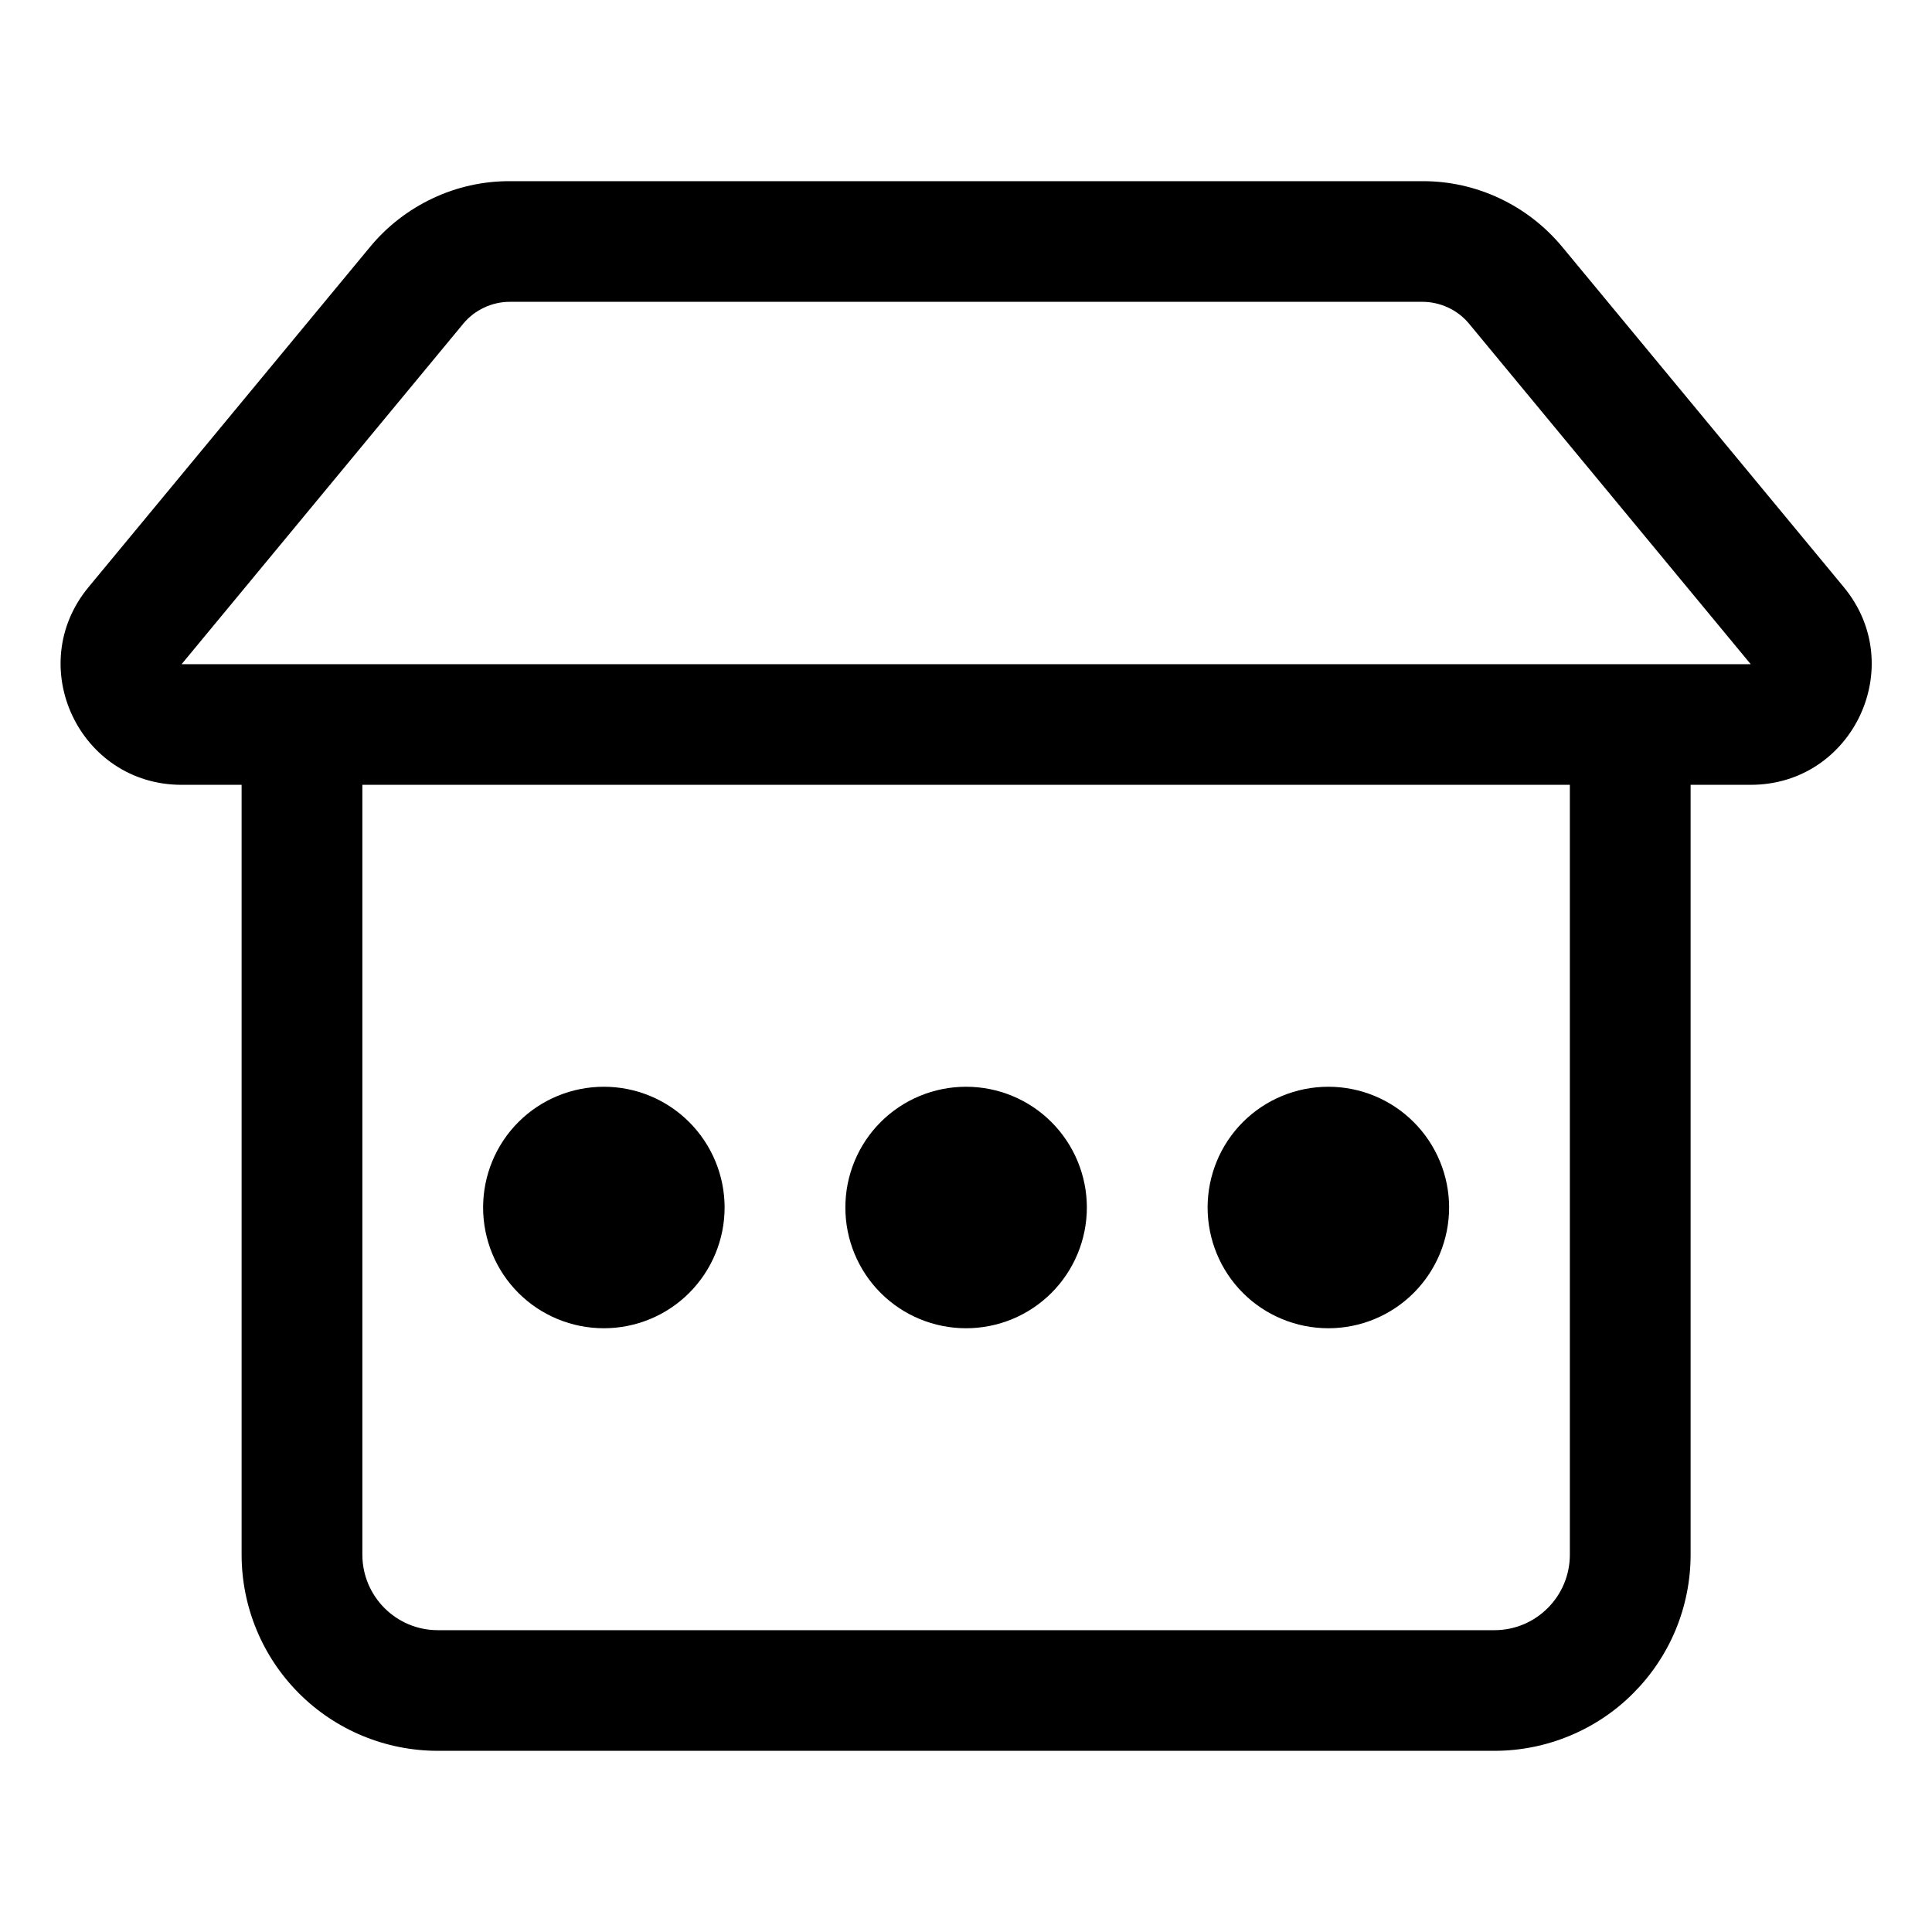 <svg width="18" height="18" viewBox="0 0 18 18" fill="none" xmlns="http://www.w3.org/2000/svg">
<path d="M5.626 12.375C5.924 12.375 6.21 12.257 6.421 12.046C6.632 11.835 6.751 11.548 6.751 11.25C6.751 10.952 6.632 10.665 6.421 10.454C6.21 10.243 5.924 10.125 5.626 10.125C5.327 10.125 5.041 10.243 4.83 10.454C4.619 10.665 4.501 10.952 4.501 11.25C4.501 11.548 4.619 11.835 4.83 12.046C5.041 12.257 5.327 12.375 5.626 12.375ZM10.126 11.25C10.126 11.548 10.007 11.835 9.796 12.046C9.585 12.257 9.299 12.375 9.001 12.375C8.702 12.375 8.416 12.257 8.205 12.046C7.994 11.835 7.876 11.548 7.876 11.25C7.876 10.952 7.994 10.665 8.205 10.454C8.416 10.243 8.702 10.125 9.001 10.125C9.299 10.125 9.585 10.243 9.796 10.454C10.007 10.665 10.126 10.952 10.126 11.25ZM12.376 12.375C12.674 12.375 12.96 12.257 13.171 12.046C13.382 11.835 13.501 11.548 13.501 11.25C13.501 10.952 13.382 10.665 13.171 10.454C12.96 10.243 12.674 10.125 12.376 10.125C12.078 10.125 11.791 10.243 11.58 10.454C11.369 10.665 11.251 10.952 11.251 11.25C11.251 11.548 11.369 11.835 11.58 12.046C11.791 12.257 12.078 12.375 12.376 12.375ZM3.449 2.299C3.607 2.108 3.806 1.954 4.031 1.848C4.255 1.742 4.501 1.687 4.749 1.688H13.253C13.502 1.687 13.747 1.742 13.972 1.848C14.197 1.954 14.395 2.108 14.554 2.299L17.178 5.47C17.785 6.204 17.263 7.312 16.311 7.312H15.751V14.484C15.751 14.724 15.704 14.962 15.612 15.184C15.52 15.406 15.385 15.607 15.215 15.777C15.046 15.947 14.844 16.081 14.622 16.173C14.4 16.265 14.163 16.312 13.923 16.312H4.079C3.594 16.312 3.129 16.12 2.786 15.777C2.443 15.434 2.251 14.969 2.251 14.484V7.312H1.692C0.739 7.312 0.218 6.204 0.825 5.47L3.449 2.299ZM3.376 7.312V14.484C3.376 14.873 3.691 15.188 4.079 15.188H13.923C14.311 15.188 14.626 14.873 14.626 14.484V7.312H3.376ZM4.749 2.812C4.666 2.812 4.584 2.831 4.51 2.866C4.435 2.901 4.369 2.952 4.316 3.016L1.692 6.188H16.311L13.687 3.016C13.634 2.952 13.568 2.901 13.493 2.866C13.418 2.831 13.336 2.812 13.253 2.812H4.749Z" fill="black"/>
</svg>

